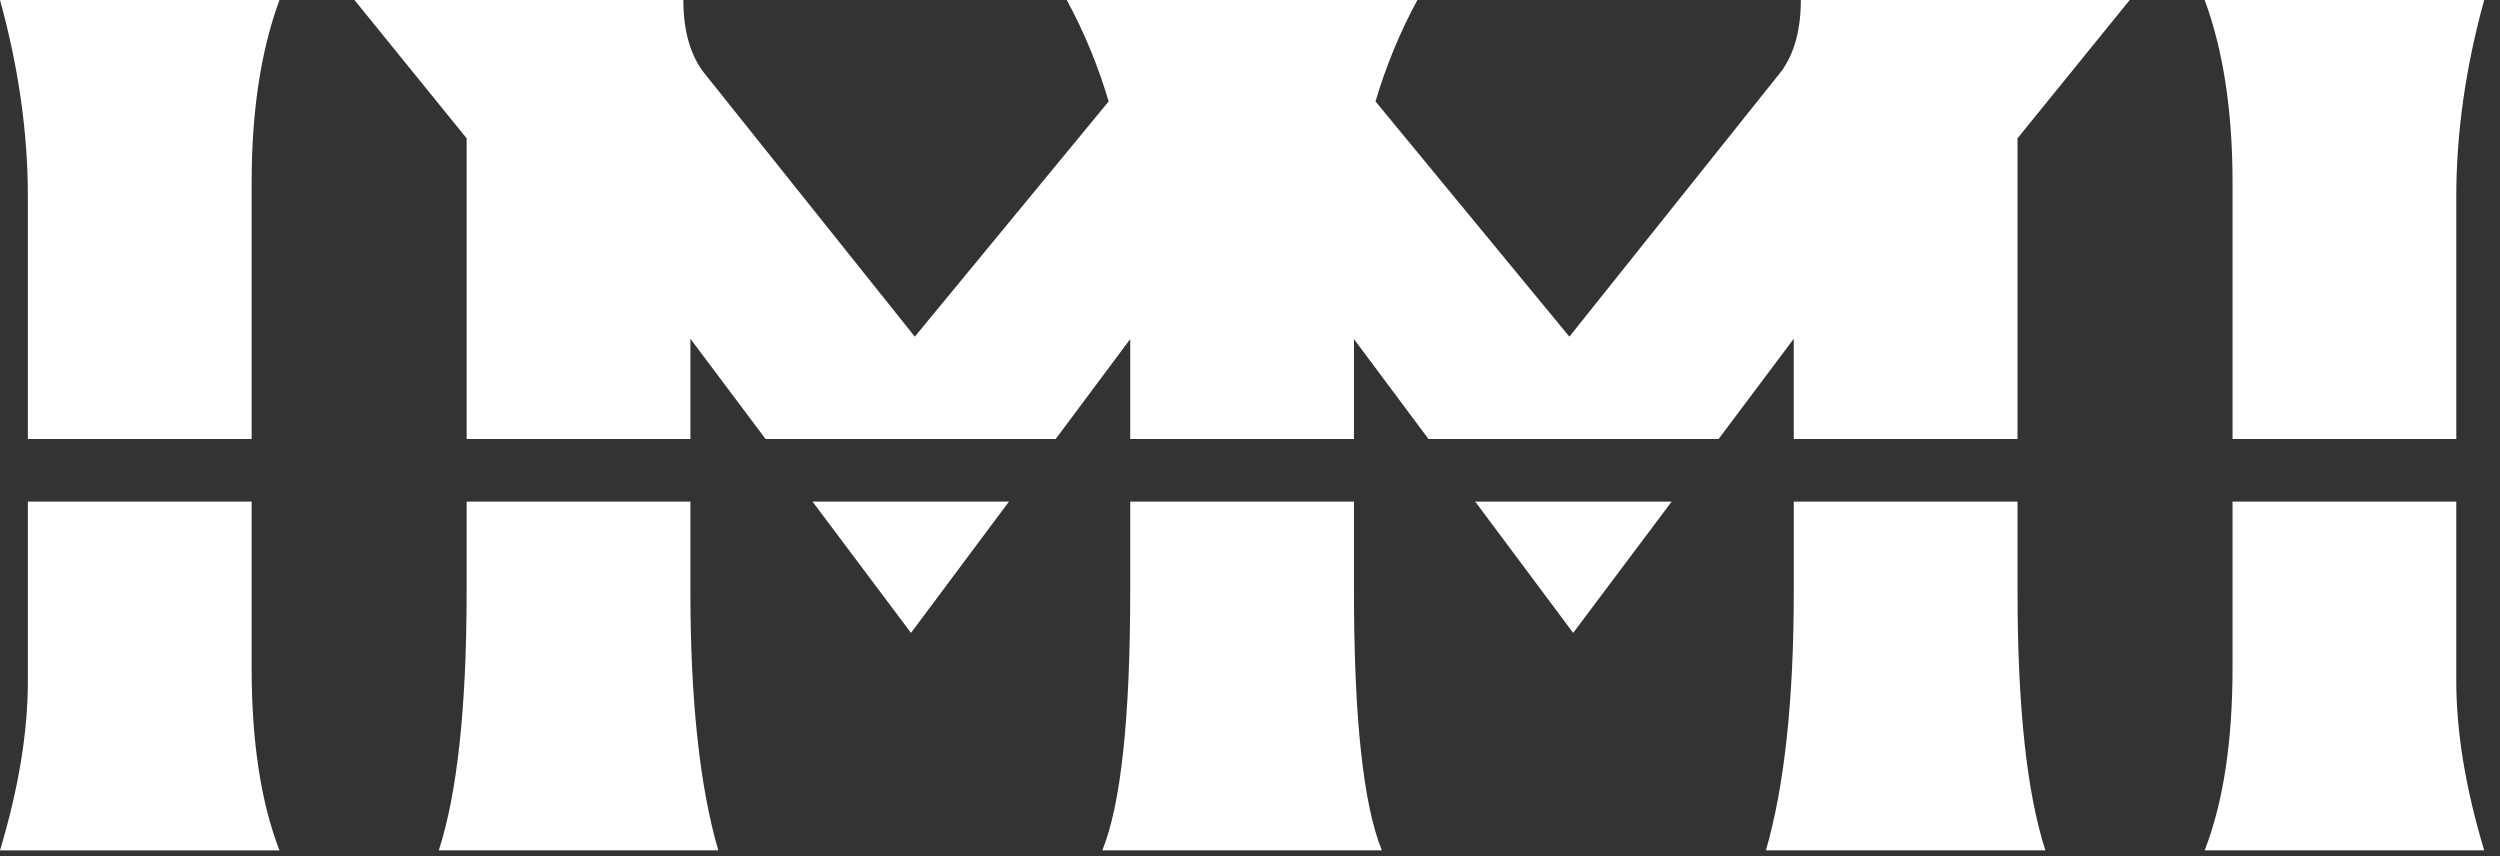 <svg viewBox="0 0 355.333 121.667" version="1.1" height="121.667" width="355.333" xmlns="http://www.w3.org/2000/svg" data-name="レイヤー 1" id="_レイヤー_1">
  <rect x="0" y="0" width="355.333" height="121.667" fill="#333333" stroke="none"/>
  <defs>
    <style>
      .cls-1 {
        fill: #fff;
        stroke-width: 0px;
      }
    </style>
  </defs>
  <path d="M317.319,62.401h31.802V27.958c0-9.091,1.327-18.402,3.965-27.958h-39.727c2.644,7.175,3.961,15.82,3.961,25.937v36.464Z" class="cls-1"></path>
  <path d="M35.766,71.293H3.961v25.494c0,7.278-1.324,15.303-3.961,24.078h39.724c-2.644-6.816-3.958-15.461-3.958-25.937v-23.634Z" class="cls-1"></path>
  <path d="M3.961,62.401h31.805V25.937c0-10.117,1.314-18.762,3.958-25.937H0c2.638,9.556,3.961,18.867,3.961,27.958,0,0,0,34.443,0,34.443Z" class="cls-1"></path>
  <path d="M98.129,71.293h-31.805v12.73c0,16.409-1.317,28.686-3.958,36.841h39.724c-2.638-9.082-3.961-21.362-3.961-36.841,0,0,0-12.73 0-12.73Z" class="cls-1"></path>
  <path d="M66.325,62.401h31.805v-14.243h.003l10.682,14.243h41.227l10.599-14.205v14.205h31.802v-14.201l10.596,14.201h41.227l10.682-14.243h.006v14.243h31.802V19.658l15.947-19.658h-46.744c0,4.178-.905,7.535-2.712,10.061l-30.187,37.79-27.554-33.434C196.97,9.472,198.933,4.66,201.457-0h-49.832c2.524,4.66,4.487,9.472,5.951,14.417l-27.552,33.434-30.19-37.79C98.03,7.535,97.125,4.178,97.125-0h-46.748l15.947,19.658v42.743h-0Z" class="cls-1"></path>
  <path d="M286.757,71.293h-31.802v12.73c0,15.479-1.327,27.76-3.961,36.841h39.724c-2.644-8.155-3.961-20.432-3.961-36.841v-12.73Z" class="cls-1"></path>
  <polygon points="209.675 71.293 223.6 89.956 237.598 71.293 209.675 71.293" class="cls-1"></polygon>
  <path d="M349.12,71.293h-31.802v23.634c0,10.477-1.317,19.121-3.961,25.937h39.727c-2.638-8.775-3.965-16.8-3.965-24.078v-25.494l-0-0Z" class="cls-1"></path>
  <path d="M192.443,71.293h-31.802v12.73c0,18.064-1.327,30.342-3.964,36.841h39.73c-2.638-6.5-3.965-18.777-3.965-36.841v-12.73Z" class="cls-1"></path>
  <polygon points="115.484 71.293 129.482 89.956 143.407 71.293 115.484 71.293" class="cls-1"></polygon>
</svg>